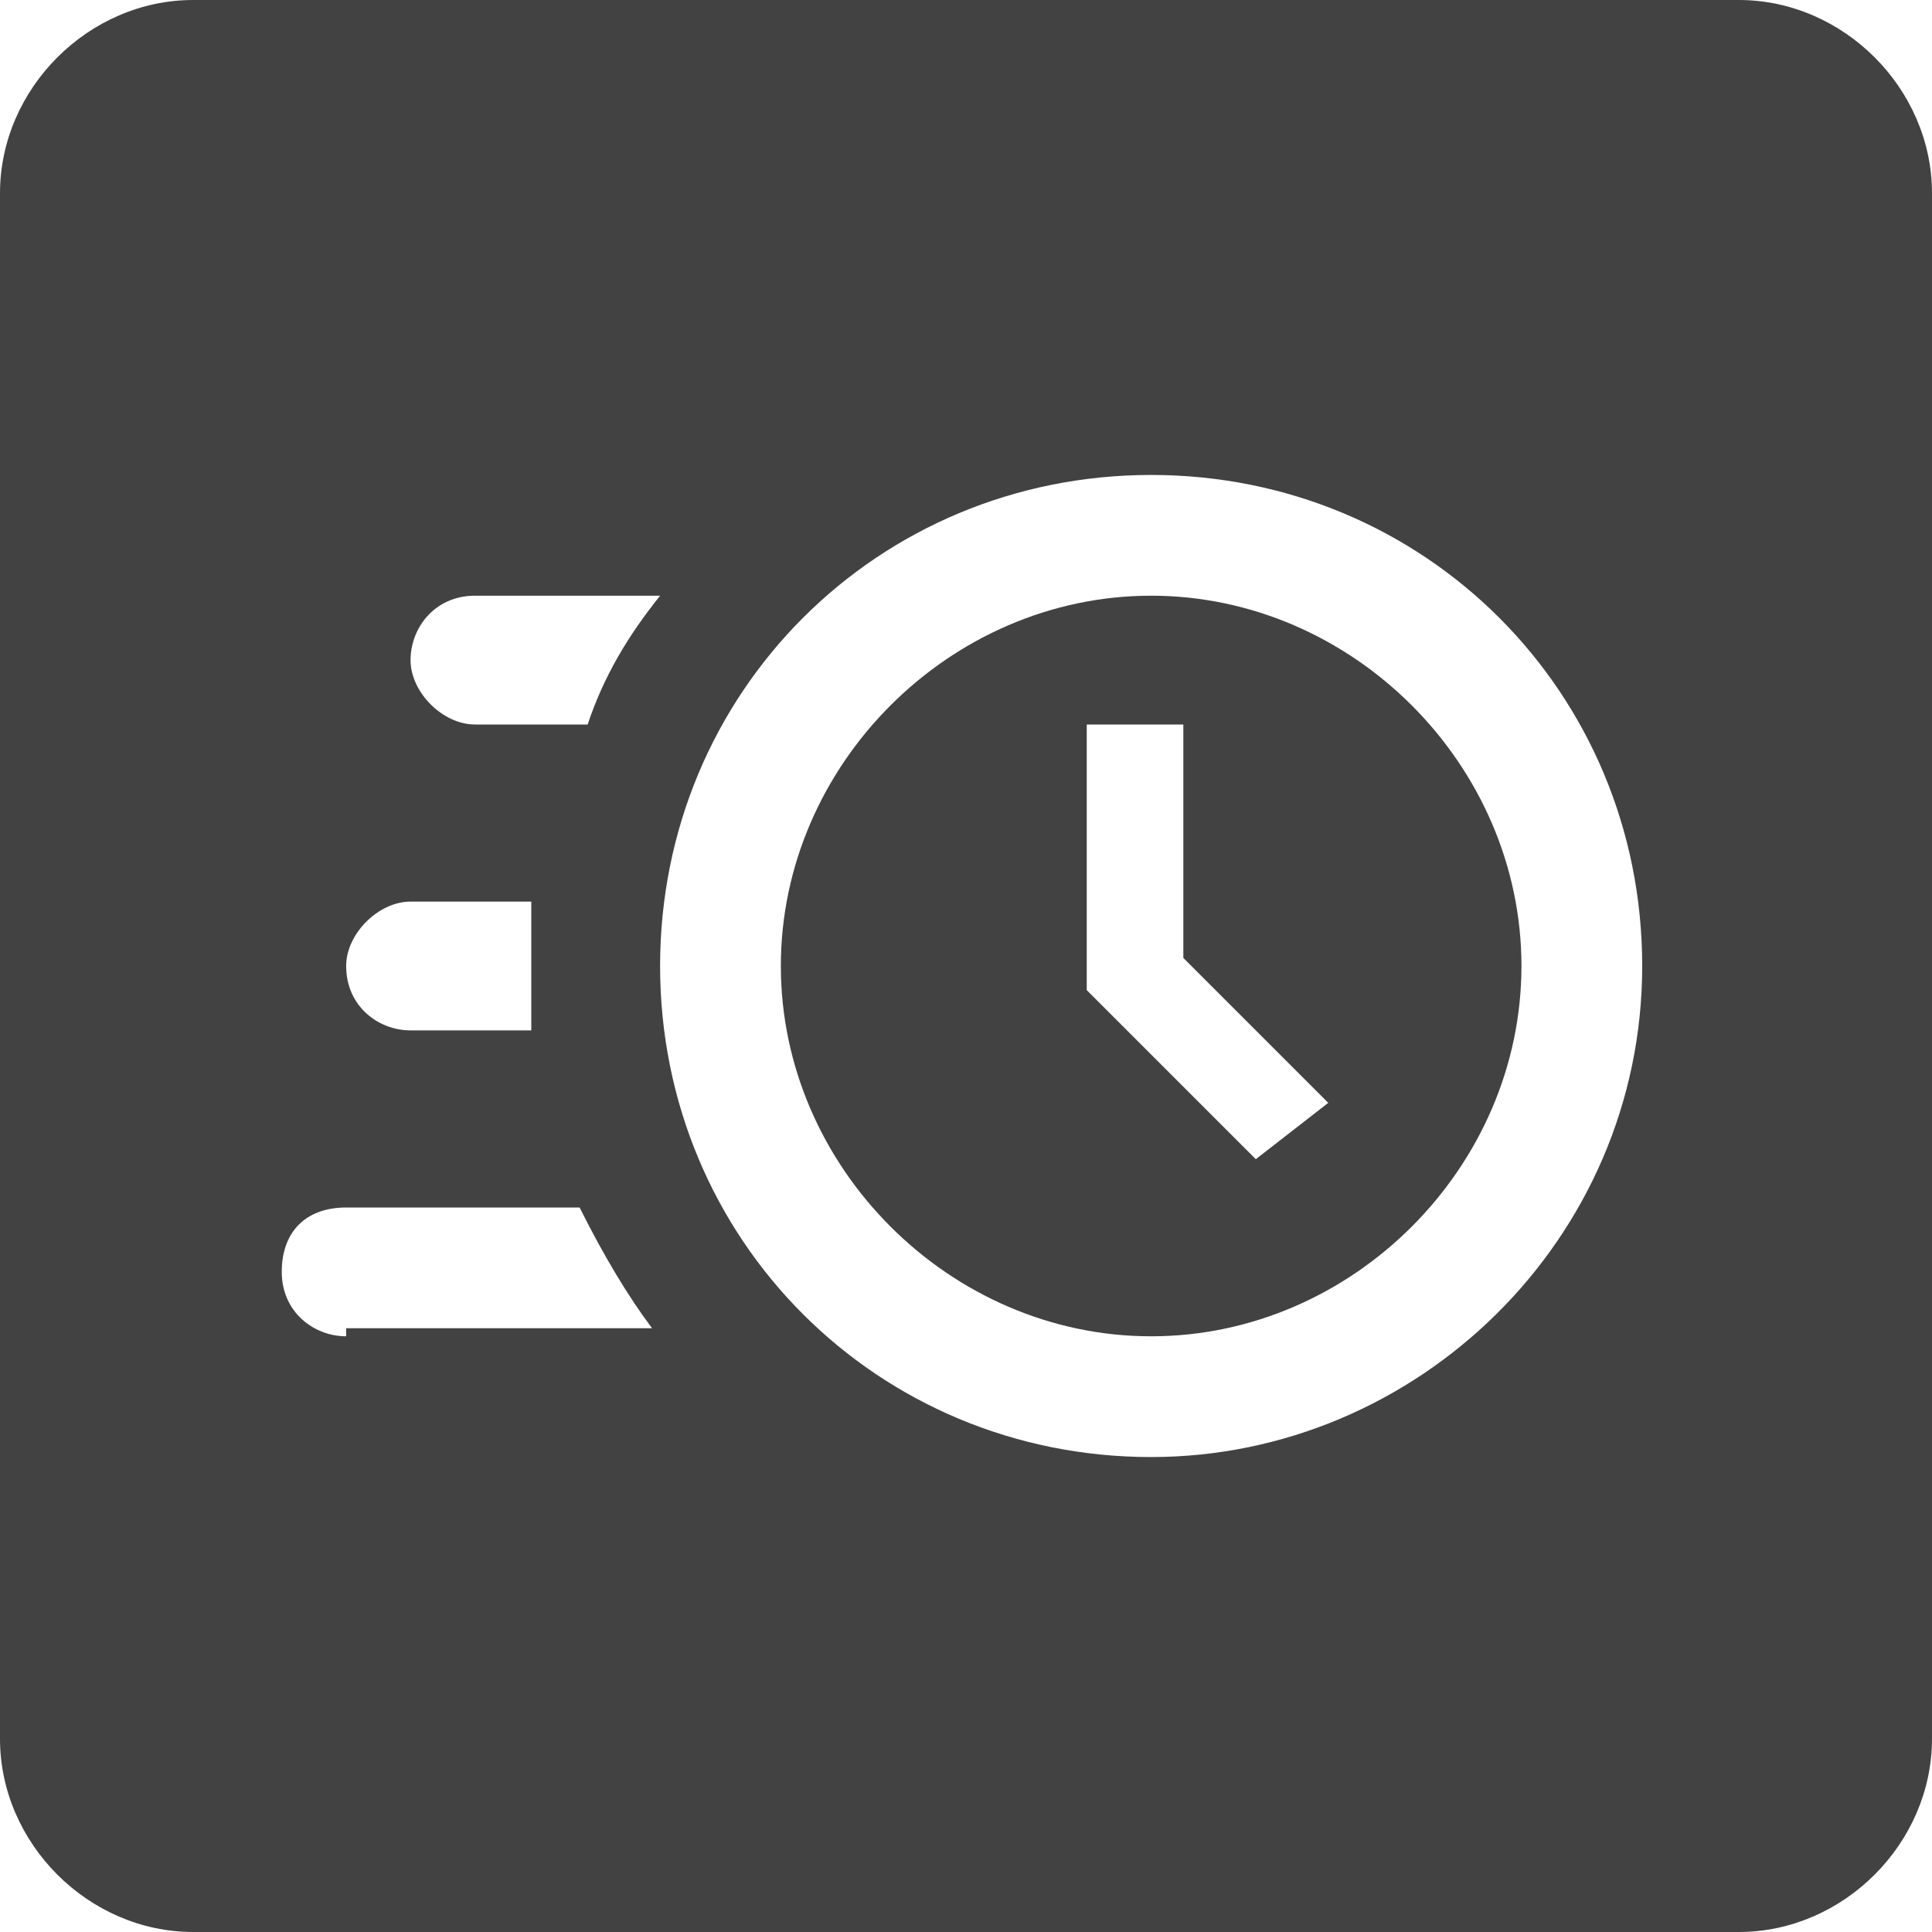 <svg viewBox="0 0 24 24" xmlns="http://www.w3.org/2000/svg" style="fill:#424242;"> <path d="M21.6,0H2.4C1.1,0,0,1.1,0,2.4v19.2C0,22.9,1.1,24,2.4,24h19.2c1.3,0,2.4-1.1,2.4-2.4V2.4 C24,1.1,22.9,0,21.6,0z M5.1,11.2h1.5l0,0.8l0,0.8H5.1c-0.4,0-0.8-0.3-0.8-0.8C4.3,11.6,4.7,11.2,5.1,11.2z M4.3,16.6 c-0.4,0-0.8-0.3-0.8-0.8s0.3-0.8,0.8-0.8h2.9c0.3,0.6,0.6,1.1,0.9,1.5H4.3z M7.3,9H5.9C5.5,9,5.1,8.6,5.1,8.2s0.3-0.8,0.8-0.8h2.3 C7.8,7.9,7.5,8.4,7.3,9z M14.3,18.1c-3.4,0-6.1-2.7-6.1-6.1c0-3.4,2.7-6.1,6.1-6.1c3.4,0,6.1,2.7,6.1,6.1 C20.4,15.4,17.6,18.1,14.3,18.1z" class="st0"></path> <path d="M14.3,7.4c-2.5,0-4.6,2.1-4.6,4.6c0,2.5,2.1,4.6,4.6,4.6s4.6-2.1,4.6-4.6C18.9,9.5,16.8,7.4,14.3,7.4z M15.6,14.4l-2.1-2.1V9h1.2v2.9l1.8,1.8L15.6,14.4z" class="st0"></path> </svg>